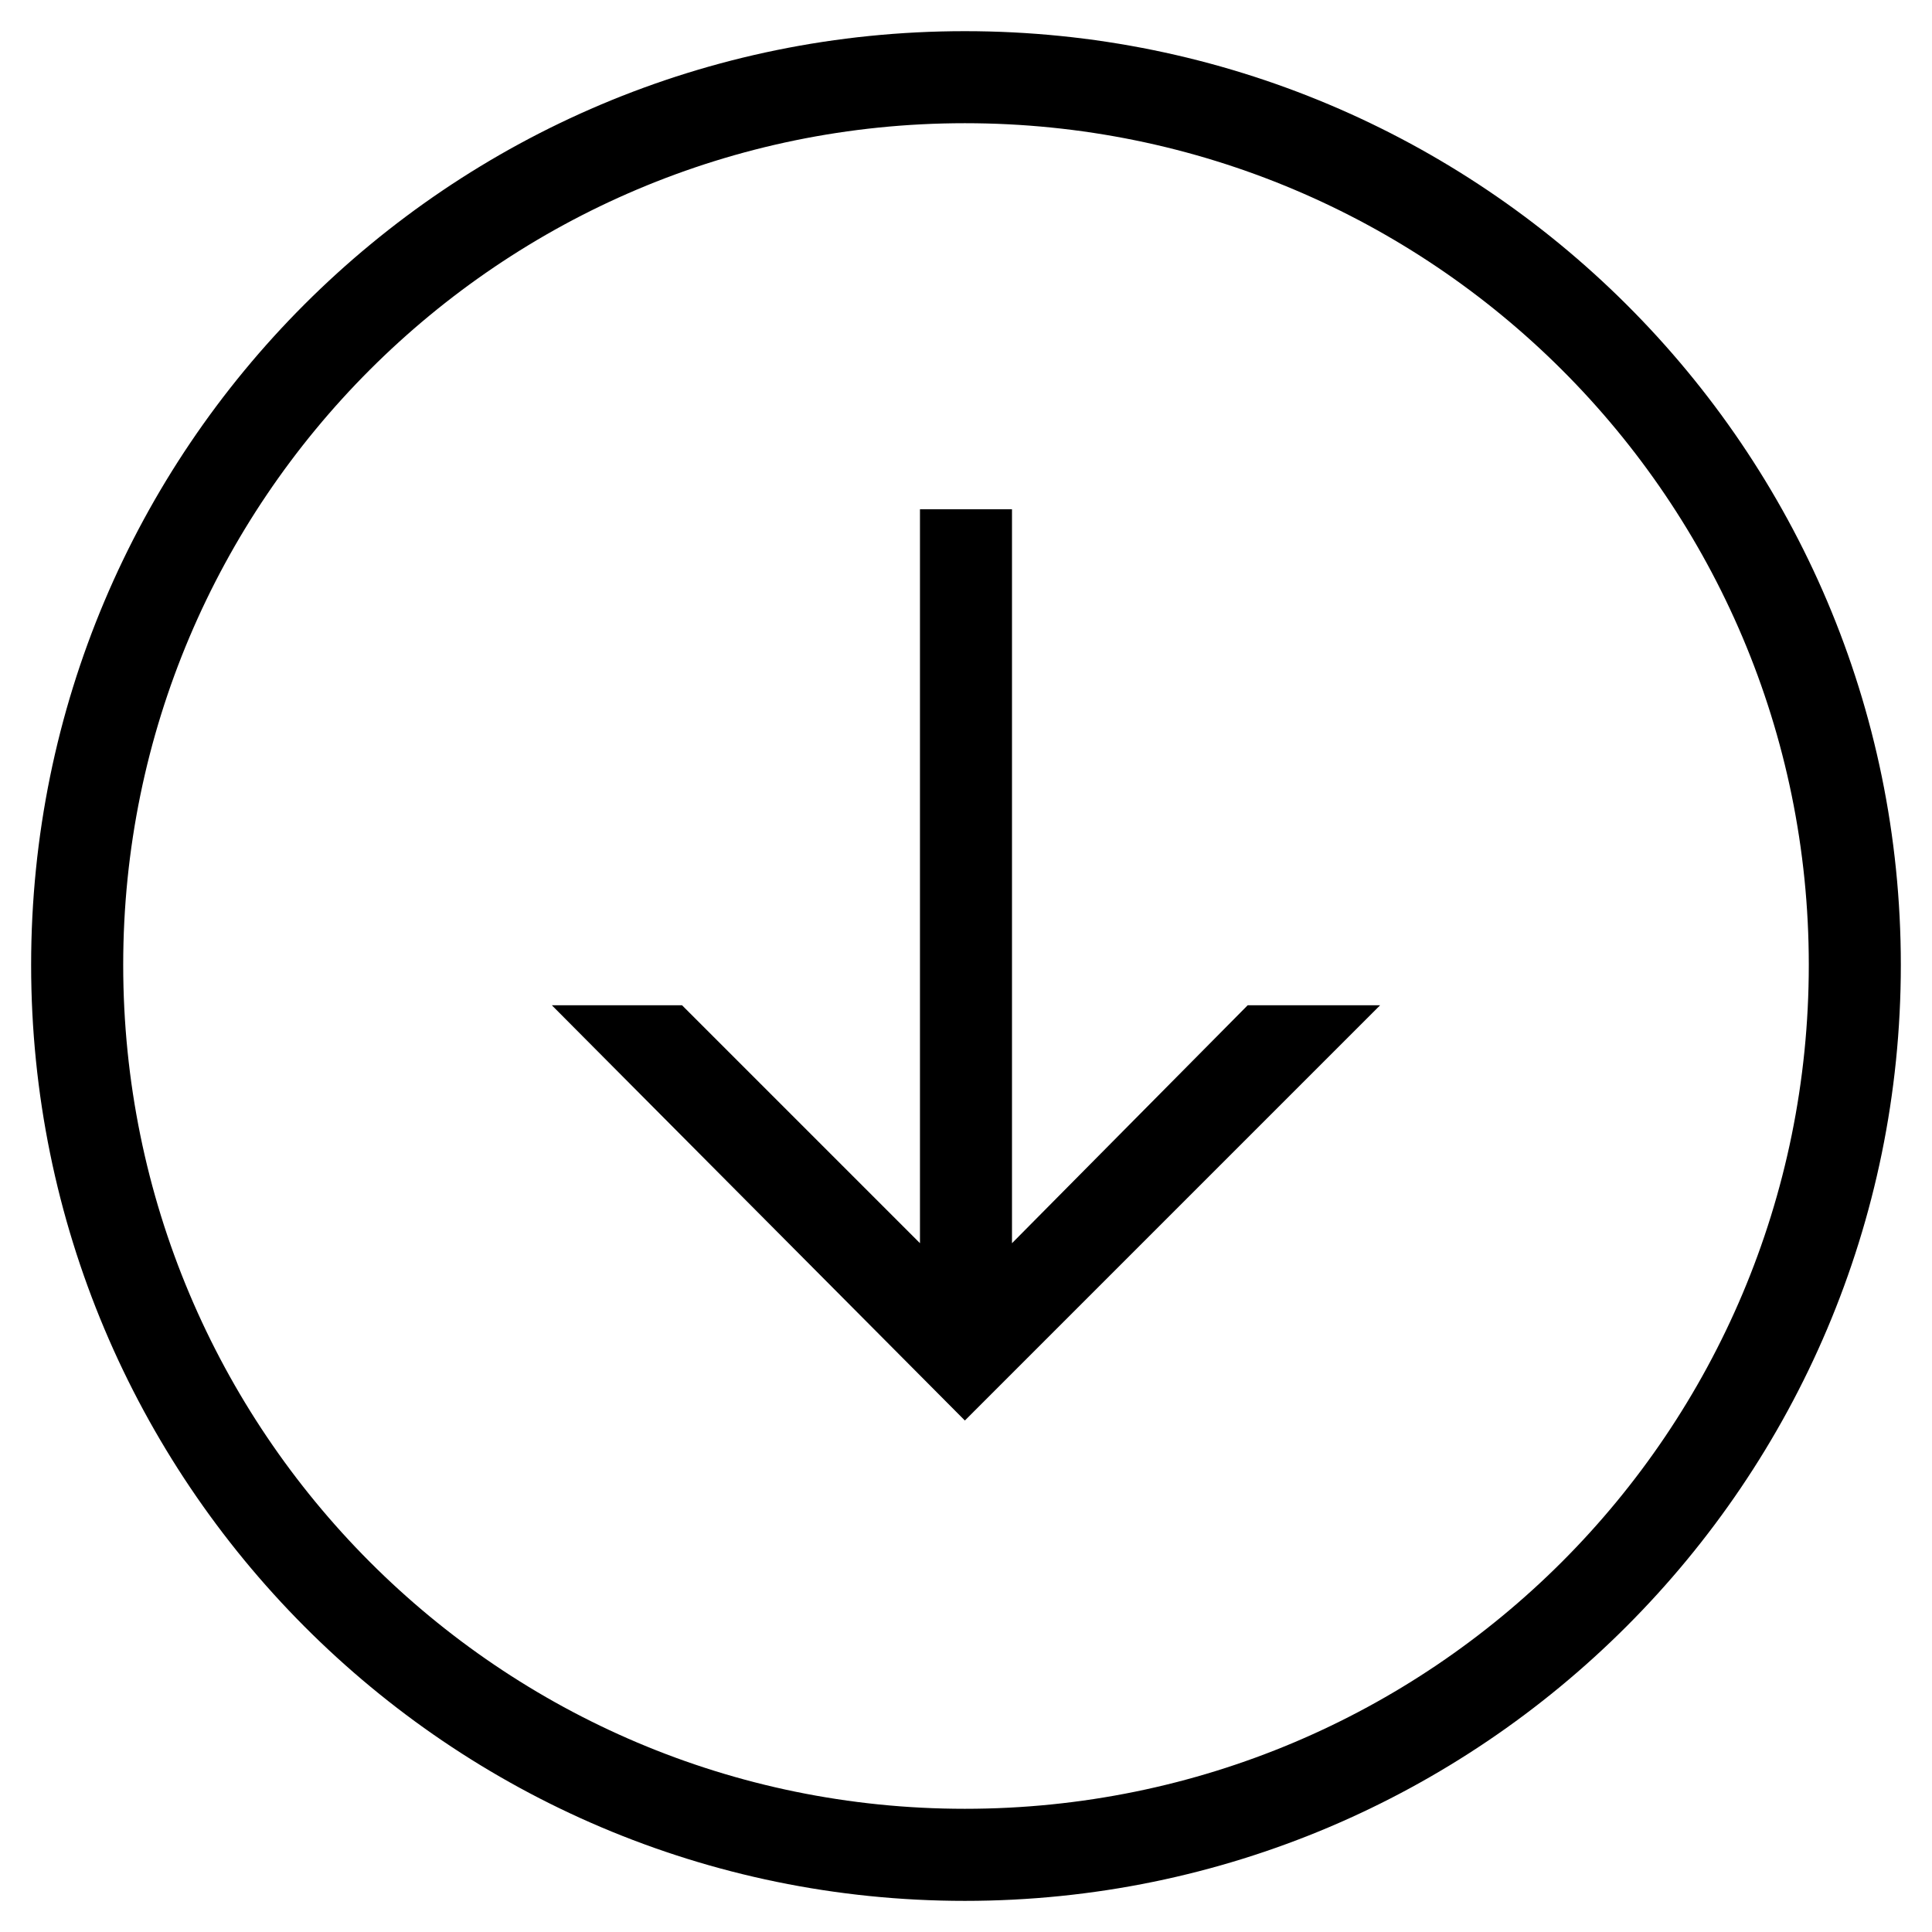 <?xml version="1.0" encoding="UTF-8"?>
<!-- The Best Svg Icon site in the world: iconSvg.co, Visit us! https://iconsvg.co -->
<svg fill="#000000" width="800px" height="800px" version="1.1" viewBox="144 144 512 512" xmlns="http://www.w3.org/2000/svg">
 <path d="m399.7 152.26c136.81 0 248.04 110.64 248.04 247.45s-111.23 248.04-248.04 248.04c-136.81 0-247.45-111.23-247.45-248.04s110.64-247.45 247.45-247.45zm110.04 258.15-110.04 110.04-109.45-110.04h34.5l63.051 63.051v-194.5h24.387v194.5l62.457-63.051zm-110.04-233.76c123.72 0 223.65 99.93 223.65 223.05 0 123.72-99.93 223.65-223.65 223.65-123.13 0-223.05-99.93-223.05-223.65 0-123.13 99.93-223.05 223.05-223.05z" fill-rule="evenodd"/>
</svg>